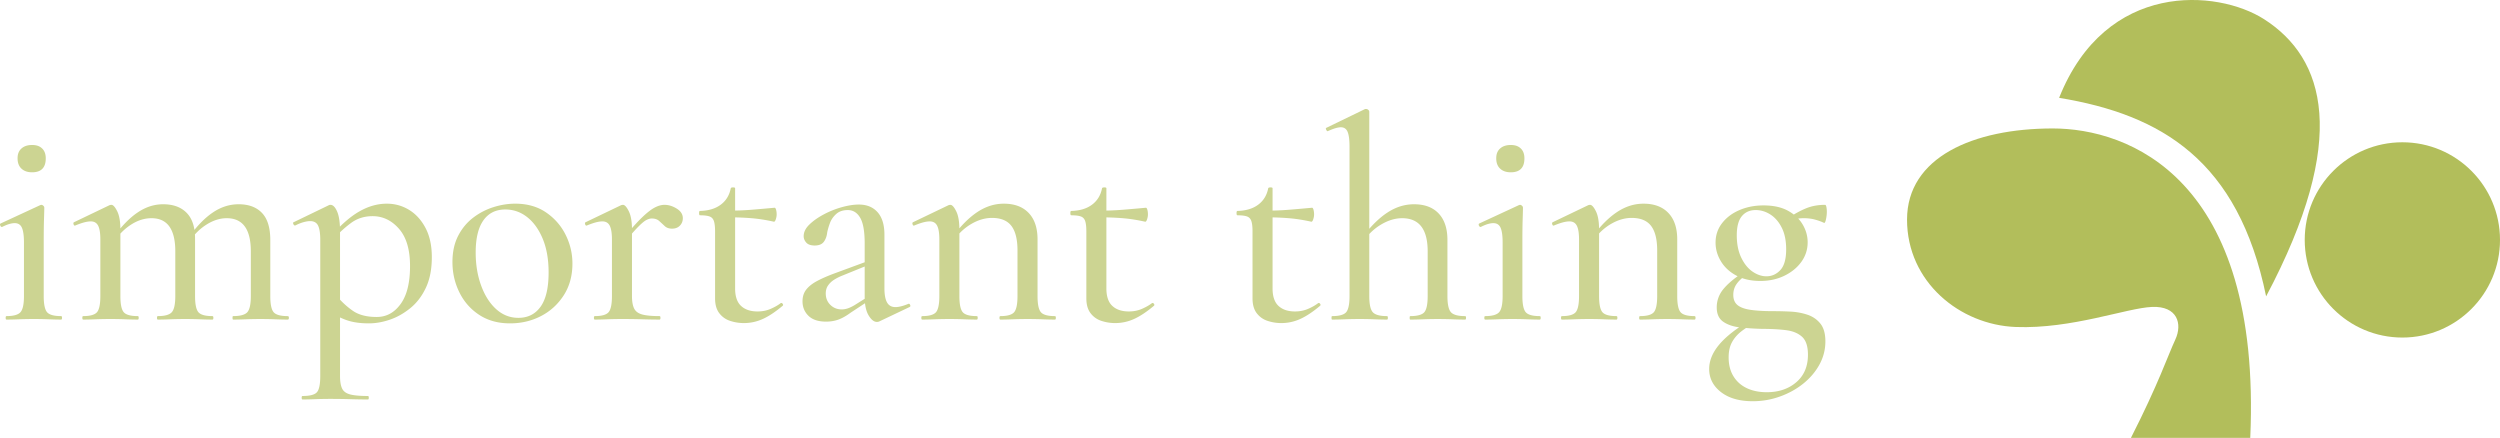 <svg id="_レイヤー_2" data-name="レイヤー 2" xmlns="http://www.w3.org/2000/svg" viewBox="0 0 1032.66 180.87"><defs><style>.cls-2{fill:#b2be5b}</style></defs><g id="text"><path class="cls-2" d="M850.55 40.41c19.34-48.56 65.42-44.77 84.63-32.5 25.15 16.07 35.48 49.22.87 114.51-11.49-56.13-43.18-75.03-85.5-82.01z"/><circle class="cls-2" cx="992.33" cy="99.1" r="40.33"/><path class="cls-2" d="M880.21 180.87c11.34-22.25 15.27-34.02 18.32-40.57 3.05-6.54.87-13.96-9.6-13.52-10.47.44-33.15 9.16-56.27 8.29s-44.93-18.61-44.93-44.35 27.34-37.66 60.2-37.66c30.98 0 86.37 20.07 81.57 127.81h-49.29z"/><path d="M2.7 132.01c-.24 0-.36-.24-.36-.72s.12-.72.36-.72c2.88 0 4.8-.54 5.76-1.62s1.44-3.3 1.44-6.66v-22.08c0-2.8-.28-4.84-.84-6.12-.56-1.28-1.56-1.92-3-1.92-.64 0-1.38.12-2.22.36-.84.24-1.82.64-2.94 1.2-.32.08-.58-.1-.78-.54-.2-.44-.14-.74.18-.9l16.32-7.56c.24-.08.4-.12.48-.12.24 0 .5.12.78.36s.42.52.42.84c0 .72-.04 2.28-.12 4.68-.08 2.4-.12 5.56-.12 9.48v22.32c0 3.36.46 5.58 1.38 6.66.92 1.08 2.86 1.62 5.82 1.62.24 0 .36.24.36.72s-.12.72-.36.72c-1.44 0-3.14-.04-5.1-.12-1.96-.08-4.02-.12-6.18-.12s-4.2.04-6.12.12c-1.92.08-3.64.12-5.16.12zm10.56-60.84c-1.84 0-3.3-.5-4.38-1.5s-1.62-2.42-1.62-4.26.54-3.12 1.62-4.08 2.54-1.44 4.38-1.44 3.14.48 4.14 1.44c1 .96 1.5 2.32 1.5 4.08 0 3.84-1.88 5.76-5.64 5.76zm21.11 60.84c-.24 0-.36-.24-.36-.72s.12-.72.36-.72c2.88 0 4.78-.54 5.7-1.62.92-1.08 1.38-3.3 1.38-6.66v-23.4c0-2.56-.3-4.44-.9-5.64-.6-1.2-1.62-1.8-3.06-1.8-.8 0-1.72.14-2.76.42-1.04.28-2.24.7-3.6 1.26-.32.16-.56.02-.72-.42-.16-.44-.12-.74.12-.9l14.76-7.08c.32-.08.56-.12.72-.12.72 0 1.52.88 2.4 2.64.88 1.76 1.32 4.28 1.32 7.56v27.48c0 3.36.46 5.58 1.38 6.66.92 1.08 2.86 1.62 5.82 1.62.24 0 .36.24.36.72s-.12.72-.36.72c-1.52 0-3.24-.04-5.16-.12-1.92-.08-3.96-.12-6.12-.12s-4.22.04-6.18.12c-1.96.08-3.66.12-5.1.12zm30.84 0c-.24 0-.36-.24-.36-.72s.12-.72.36-.72c2.88 0 4.8-.54 5.76-1.62s1.44-3.3 1.44-6.66v-18.48c0-9.12-3.28-13.68-9.84-13.68-2.8 0-5.54.84-8.22 2.52-2.68 1.68-4.98 3.92-6.9 6.72l-.48-1.44c3.2-4.48 6.48-7.86 9.84-10.14 3.36-2.28 6.88-3.42 10.56-3.42 4.16 0 7.4 1.18 9.72 3.54 2.32 2.36 3.48 5.9 3.48 10.62v23.76c0 3.36.46 5.58 1.38 6.66.92 1.08 2.86 1.62 5.82 1.62.24 0 .36.24.36.72s-.12.72-.36.72c-1.52 0-3.24-.04-5.16-.12-1.92-.08-3.96-.12-6.12-.12s-4.22.04-6.18.12c-1.96.08-3.66.12-5.1.12zm31.08 0c-.16 0-.24-.24-.24-.72s.08-.72.24-.72c2.96 0 4.92-.54 5.88-1.62s1.44-3.3 1.44-6.66v-18.48c0-9.12-3.32-13.68-9.96-13.68-2.72 0-5.44.84-8.16 2.52-2.72 1.68-5.04 3.92-6.96 6.72l-.48-1.44c3.2-4.48 6.48-7.86 9.84-10.14 3.36-2.28 6.92-3.42 10.68-3.42 4.16 0 7.38 1.2 9.66 3.6 2.28 2.4 3.42 6.12 3.42 11.16v23.16c0 3.36.46 5.58 1.38 6.66.92 1.08 2.86 1.62 5.82 1.62.32 0 .48.24.48.72s-.16.72-.48.72c-1.44 0-3.14-.04-5.1-.12-1.96-.08-4.02-.12-6.18-.12s-4.1.04-6.06.12c-1.96.08-3.7.12-5.22.12zm28.68 33c-.24 0-.36-.24-.36-.72s.12-.72.36-.72c3.04 0 5.02-.52 5.94-1.56.92-1.04 1.38-3.28 1.38-6.72V99.13c0-2.72-.3-4.7-.9-5.94-.6-1.24-1.7-1.86-3.3-1.86-.72 0-1.6.14-2.64.42-1.04.28-2.2.74-3.48 1.38-.32.08-.58-.1-.78-.54-.2-.44-.18-.7.06-.78l14.4-6.96c.24-.16.52-.24.84-.24 1.04 0 1.96.92 2.76 2.76.8 1.84 1.2 4.56 1.2 8.16v59.76c0 2.24.28 3.96.84 5.16.56 1.2 1.66 2.02 3.3 2.46 1.64.44 4.1.66 7.38.66.24 0 .36.24.36.72s-.12.72-.36.72c-2.16 0-4.56-.04-7.2-.12-2.64-.08-5.44-.12-8.4-.12-2.16 0-4.24.04-6.24.12-2 .08-3.72.12-5.16.12zm27.36-31.44c-3.04 0-5.7-.32-7.98-.96-2.28-.64-4.9-1.84-7.86-3.6l2.52-6.84c2.08 2.48 4.34 4.56 6.78 6.24 2.44 1.68 5.7 2.52 9.78 2.52s7.3-1.78 9.9-5.34c2.6-3.56 3.9-8.78 3.9-15.66s-1.52-11.94-4.56-15.42c-3.04-3.48-6.68-5.22-10.92-5.22-3.36 0-6.3.92-8.82 2.76-2.52 1.84-4.98 4.08-7.38 6.72l-1.08-1.08c4.08-4.72 8-8.16 11.76-10.32s7.56-3.24 11.4-3.24c3.36 0 6.44.86 9.24 2.58 2.8 1.72 5.06 4.22 6.78 7.5 1.72 3.28 2.58 7.28 2.58 12 0 4.96-.82 9.18-2.46 12.66-1.64 3.48-3.8 6.3-6.48 8.46-2.68 2.16-5.5 3.74-8.46 4.74-2.96 1-5.84 1.5-8.64 1.5zm58.32 0c-4.88 0-9.1-1.16-12.66-3.48-3.56-2.32-6.3-5.42-8.22-9.3-1.92-3.88-2.88-8.06-2.88-12.54 0-4.16.78-7.76 2.34-10.8 1.56-3.04 3.62-5.54 6.18-7.5 2.56-1.96 5.36-3.42 8.4-4.38s6.04-1.44 9-1.44c4.96 0 9.2 1.2 12.72 3.6 3.52 2.4 6.22 5.48 8.1 9.24s2.82 7.72 2.82 11.88c0 5.04-1.2 9.42-3.6 13.14-2.4 3.72-5.54 6.58-9.42 8.58s-8.14 3-12.78 3zm3.48-2.28c3.92 0 6.98-1.54 9.18-4.62 2.2-3.08 3.3-7.78 3.3-14.1 0-5.36-.8-9.98-2.4-13.86-1.6-3.88-3.74-6.88-6.42-9-2.68-2.12-5.7-3.18-9.06-3.18-3.92 0-6.94 1.5-9.06 4.5s-3.18 7.42-3.18 13.26c0 5.04.76 9.62 2.28 13.74 1.52 4.12 3.6 7.36 6.24 9.72 2.64 2.36 5.68 3.54 9.12 3.54zm31.56.72c-.24 0-.36-.24-.36-.72s.12-.72.36-.72c2.88 0 4.78-.54 5.7-1.62.92-1.08 1.38-3.3 1.38-6.66v-23.4c0-2.56-.3-4.44-.9-5.64-.6-1.2-1.62-1.8-3.06-1.8-.8 0-1.72.14-2.76.42-1.04.28-2.24.7-3.6 1.26-.32.16-.56.02-.72-.42-.16-.44-.12-.74.12-.9l14.76-7.08c.32-.08.56-.12.72-.12.72 0 1.52.88 2.4 2.64.88 1.76 1.32 4.28 1.32 7.56v27.48c0 2.24.3 3.96.9 5.16.6 1.2 1.72 2.02 3.36 2.46 1.64.44 4.02.66 7.14.66.24 0 .36.24.36.72s-.12.72-.36.72c-2.08 0-4.44-.04-7.08-.12-2.64-.08-5.44-.12-8.4-.12-2.16 0-4.22.04-6.18.12-1.96.08-3.66.12-5.1.12zm12.72-32.52l-.72-1.32c3.04-3.68 5.56-6.48 7.56-8.4s3.72-3.26 5.16-4.02c1.44-.76 2.8-1.14 4.08-1.14 1.68 0 3.36.52 5.04 1.56 1.68 1.04 2.52 2.36 2.52 3.96 0 1.2-.4 2.22-1.2 3.06-.8.84-1.88 1.26-3.24 1.26-1.28 0-2.3-.36-3.06-1.08-.76-.72-1.52-1.42-2.28-2.1-.76-.68-1.78-1.02-3.06-1.02-.64 0-1.36.2-2.16.6-.8.4-1.86 1.26-3.18 2.58s-3.14 3.34-5.46 6.06zm48.84 33.96c-1.92 0-3.8-.3-5.64-.9-1.84-.6-3.34-1.66-4.5-3.18-1.16-1.52-1.74-3.56-1.74-6.12V95.53c0-1.84-.16-3.24-.48-4.2-.32-.96-.92-1.6-1.8-1.92-.88-.32-2.2-.48-3.96-.48-.24 0-.36-.3-.36-.9s.12-.9.36-.9c3.52-.08 6.38-.94 8.58-2.58 2.2-1.64 3.58-3.9 4.14-6.78.08-.24.4-.36.96-.36s.84.12.84.36v41.4c0 3.28.82 5.68 2.46 7.2 1.64 1.52 3.9 2.28 6.78 2.28 2 0 3.82-.36 5.46-1.08 1.64-.72 2.98-1.48 4.02-2.28.32-.24.62-.18.9.18s.26.66-.06.9c-2.96 2.48-5.68 4.28-8.16 5.4a18.741 18.741 0 01-7.8 1.68zm12.36-41.88c-3.2-.72-6.28-1.2-9.24-1.44s-6.08-.36-9.36-.36v-2.76c3.2 0 6.3-.12 9.3-.36 3-.24 6.22-.52 9.66-.84.24 0 .44.28.6.84.16.56.24 1.2.24 1.92 0 .64-.12 1.32-.36 2.04s-.52 1.04-.84.96zm21.6 41.28c-3.2 0-5.62-.8-7.26-2.4-1.64-1.6-2.46-3.6-2.46-6 0-1.92.52-3.54 1.56-4.86 1.04-1.32 2.54-2.5 4.5-3.54s4.34-2.08 7.14-3.12l13.68-5.04.36 1.56-10.92 4.44c-1.2.48-2.3 1.04-3.3 1.68-1 .64-1.82 1.42-2.46 2.34-.64.92-.96 2.02-.96 3.3 0 1.92.64 3.5 1.92 4.74 1.28 1.24 2.84 1.86 4.68 1.86.72 0 1.48-.12 2.28-.36.8-.24 1.76-.68 2.88-1.32l7.08-4.44.24 1.68-8.76 5.76c-1.84 1.36-3.54 2.32-5.1 2.88-1.56.56-3.26.84-5.1.84zm22.08-.12c-.32.16-.68.24-1.08.24-1.2 0-2.34-.9-3.42-2.7s-1.62-4.38-1.62-7.74v-21.96c0-4.96-.62-8.5-1.86-10.62-1.24-2.12-2.94-3.18-5.1-3.18-2 0-3.6.54-4.8 1.62s-2.06 2.32-2.58 3.72c-.52 1.4-.9 2.7-1.14 3.9-.16 1.52-.62 2.8-1.38 3.84-.76 1.04-2.02 1.56-3.78 1.56-1.6 0-2.76-.4-3.48-1.2-.72-.8-1.08-1.68-1.08-2.64 0-1.68.78-3.28 2.34-4.8 1.56-1.52 3.54-2.92 5.94-4.2 2.4-1.28 4.9-2.28 7.5-3 2.6-.72 4.94-1.08 7.02-1.08 3.28 0 5.86 1.06 7.74 3.18s2.82 5.22 2.82 9.3v22.08c0 2.64.36 4.6 1.08 5.88.72 1.28 1.88 1.92 3.48 1.92 1.36 0 3.12-.44 5.28-1.32.32-.16.58-.02.78.42.2.44.1.74-.3.9l-12.36 5.88zm17.64-.72c-.24 0-.36-.24-.36-.72s.12-.72.36-.72c2.88 0 4.78-.54 5.7-1.62.92-1.08 1.38-3.3 1.38-6.66v-23.4c0-2.56-.3-4.44-.9-5.64-.6-1.2-1.62-1.8-3.06-1.8-.8 0-1.72.14-2.76.42-1.04.28-2.24.7-3.6 1.26-.32.16-.56.02-.72-.42-.16-.44-.12-.74.12-.9l14.76-7.08c.32-.08.56-.12.72-.12.72 0 1.52.88 2.4 2.64.88 1.76 1.32 4.28 1.32 7.56v27.48c0 3.36.46 5.58 1.38 6.66.92 1.08 2.86 1.62 5.82 1.62.24 0 .36.24.36.72s-.12.72-.36.72c-1.52 0-3.24-.04-5.16-.12-1.92-.08-3.96-.12-6.12-.12s-4.22.04-6.18.12c-1.96.08-3.66.12-5.1.12zm32.28 0c-.24 0-.36-.24-.36-.72s.12-.72.36-.72c2.88 0 4.78-.54 5.7-1.62.92-1.08 1.38-3.3 1.38-6.66v-18.84c0-4.56-.84-7.94-2.52-10.14-1.68-2.2-4.36-3.3-8.04-3.3-2.8 0-5.62.82-8.46 2.46-2.84 1.64-5.26 3.9-7.26 6.78l-.48-1.44c3.28-4.48 6.66-7.88 10.14-10.2 3.48-2.32 7.14-3.48 10.98-3.48 4.4 0 7.82 1.28 10.26 3.84 2.44 2.56 3.66 6.2 3.66 10.92v23.4c0 3.36.46 5.58 1.38 6.66.92 1.08 2.86 1.62 5.82 1.62.24 0 .36.24.36.72s-.12.72-.36.72c-1.52 0-3.24-.04-5.16-.12-1.92-.08-3.96-.12-6.12-.12s-4.22.04-6.18.12c-1.96.08-3.66.12-5.1.12zm47.4 1.44c-1.92 0-3.8-.3-5.64-.9-1.84-.6-3.34-1.66-4.5-3.18-1.16-1.52-1.74-3.56-1.74-6.12V95.53c0-1.84-.16-3.24-.48-4.2-.32-.96-.92-1.6-1.8-1.92-.88-.32-2.2-.48-3.96-.48-.24 0-.36-.3-.36-.9s.12-.9.36-.9c3.52-.08 6.38-.94 8.58-2.58 2.2-1.64 3.58-3.9 4.14-6.78.08-.24.4-.36.96-.36s.84.12.84.36v41.4c0 3.28.82 5.68 2.46 7.2 1.64 1.52 3.9 2.28 6.78 2.28 2 0 3.82-.36 5.46-1.08 1.64-.72 2.98-1.48 4.02-2.28.32-.24.62-.18.9.18s.26.66-.06.9c-2.96 2.48-5.68 4.28-8.16 5.4a18.741 18.741 0 01-7.8 1.68zm12.36-41.88c-3.2-.72-6.28-1.2-9.24-1.44s-6.08-.36-9.36-.36v-2.76c3.2 0 6.3-.12 9.3-.36 3-.24 6.22-.52 9.66-.84.24 0 .44.28.6.84.16.56.24 1.2.24 1.92 0 .64-.12 1.32-.36 2.04s-.52 1.04-.84.96zm56.28 41.88c-1.92 0-3.8-.3-5.64-.9-1.84-.6-3.34-1.66-4.5-3.18-1.16-1.52-1.74-3.56-1.74-6.12V95.53c0-1.84-.16-3.24-.48-4.2-.32-.96-.92-1.6-1.8-1.92-.88-.32-2.2-.48-3.96-.48-.24 0-.36-.3-.36-.9s.12-.9.36-.9c3.52-.08 6.38-.94 8.58-2.58 2.2-1.64 3.58-3.9 4.14-6.78.08-.24.4-.36.96-.36s.84.12.84.36v41.4c0 3.28.82 5.68 2.46 7.2 1.64 1.52 3.9 2.28 6.78 2.28 2 0 3.82-.36 5.46-1.08 1.64-.72 2.98-1.48 4.02-2.28.32-.24.62-.18.9.18s.26.66-.06.9c-2.96 2.48-5.68 4.28-8.16 5.4a18.741 18.741 0 01-7.8 1.68zm12.35-41.88c-3.2-.72-6.28-1.2-9.24-1.44s-6.08-.36-9.36-.36v-2.76c3.2 0 6.3-.12 9.3-.36 3-.24 6.22-.52 9.66-.84.24 0 .44.28.6.84.16.56.24 1.2.24 1.92 0 .64-.12 1.32-.36 2.04s-.52 1.04-.84.96zm8.64 40.44c-.16 0-.24-.24-.24-.72s.08-.72.24-.72c2.96 0 4.9-.54 5.82-1.62.92-1.08 1.38-3.3 1.38-6.66V60.61c0-2.8-.26-4.84-.78-6.12-.52-1.28-1.46-1.92-2.82-1.92-1.2 0-2.96.52-5.28 1.56-.24.16-.48 0-.72-.48s-.24-.76 0-.84l16.08-7.8h.36c.32 0 .62.12.9.36s.42.52.42.84v76.08c0 3.36.48 5.58 1.44 6.66s2.92 1.62 5.88 1.62c.24 0 .36.24.36.72s-.12.72-.36.72c-1.52 0-3.24-.04-5.16-.12-1.92-.08-3.96-.12-6.12-.12s-4.22.04-6.18.12c-1.96.08-3.7.12-5.22.12zm32.28 0c-.16 0-.24-.24-.24-.72s.08-.72.24-.72c2.96 0 4.9-.54 5.82-1.62.92-1.08 1.38-3.3 1.38-6.66v-18.48c0-9.12-3.52-13.68-10.56-13.68-2.8 0-5.64.84-8.52 2.52-2.88 1.68-5.28 3.92-7.2 6.72l-.6-1.44c3.36-4.48 6.78-7.86 10.26-10.14 3.48-2.28 7.14-3.42 10.98-3.42 4.4 0 7.8 1.28 10.2 3.84 2.4 2.56 3.6 6.2 3.6 10.92v23.16c0 3.36.48 5.58 1.44 6.66s2.92 1.62 5.88 1.62c.24 0 .36.24.36.72s-.12.72-.36.72c-1.52 0-3.24-.04-5.16-.12-1.92-.08-3.96-.12-6.12-.12s-4.22.04-6.18.12c-1.96.08-3.7.12-5.22.12zm30.96 0c-.24 0-.36-.24-.36-.72s.12-.72.36-.72c2.88 0 4.8-.54 5.76-1.62s1.44-3.3 1.44-6.66v-22.08c0-2.8-.28-4.84-.84-6.12-.56-1.28-1.56-1.92-3-1.92-.64 0-1.38.12-2.22.36-.84.24-1.82.64-2.94 1.2-.32.08-.58-.1-.78-.54-.2-.44-.14-.74.18-.9l16.32-7.56c.24-.08.4-.12.48-.12.24 0 .5.12.78.36s.42.52.42.84c0 .72-.04 2.28-.12 4.68-.08 2.4-.12 5.56-.12 9.48v22.32c0 3.36.46 5.58 1.38 6.66.92 1.08 2.86 1.62 5.82 1.62.24 0 .36.24.36.72s-.12.72-.36.72c-1.44 0-3.14-.04-5.1-.12-1.96-.08-4.02-.12-6.18-.12s-4.2.04-6.12.12c-1.92.08-3.64.12-5.16.12zm10.56-60.84c-1.84 0-3.3-.5-4.38-1.5s-1.62-2.42-1.62-4.26.54-3.12 1.62-4.08 2.54-1.44 4.38-1.44 3.14.48 4.14 1.44c1 .96 1.5 2.32 1.5 4.08 0 3.84-1.88 5.76-5.64 5.76zm21.12 60.84c-.24 0-.36-.24-.36-.72s.12-.72.36-.72c2.88 0 4.78-.54 5.7-1.62.92-1.08 1.38-3.3 1.38-6.66v-23.4c0-2.56-.3-4.44-.9-5.64-.6-1.2-1.62-1.8-3.06-1.8-.8 0-1.72.14-2.76.42-1.04.28-2.24.7-3.6 1.26-.32.16-.56.02-.72-.42-.16-.44-.12-.74.12-.9l14.76-7.08c.32-.08.56-.12.72-.12.72 0 1.52.88 2.4 2.64.88 1.76 1.32 4.28 1.32 7.56v27.48c0 3.36.46 5.58 1.38 6.66.92 1.08 2.86 1.62 5.82 1.62.24 0 .36.24.36.72s-.12.72-.36.72c-1.52 0-3.24-.04-5.16-.12-1.92-.08-3.96-.12-6.12-.12s-4.22.04-6.18.12c-1.96.08-3.66.12-5.1.12zm32.28 0c-.24 0-.36-.24-.36-.72s.12-.72.36-.72c2.88 0 4.78-.54 5.7-1.62.92-1.08 1.38-3.3 1.38-6.66v-18.84c0-4.56-.84-7.94-2.52-10.14-1.68-2.2-4.36-3.3-8.04-3.3-2.8 0-5.62.82-8.46 2.46-2.84 1.64-5.26 3.9-7.26 6.78l-.48-1.44c3.28-4.48 6.66-7.88 10.14-10.2 3.48-2.32 7.14-3.48 10.98-3.48 4.4 0 7.82 1.28 10.26 3.84 2.44 2.56 3.66 6.2 3.66 10.92v23.4c0 3.36.46 5.58 1.38 6.66.92 1.08 2.86 1.62 5.82 1.62.24 0 .36.24.36.72s-.12.72-.36.72c-1.52 0-3.24-.04-5.16-.12-1.92-.08-3.96-.12-6.12-.12s-4.22.04-6.18.12c-1.96.08-3.66.12-5.1.12zM724 165.73c-5.52 0-9.9-1.26-13.14-3.78-3.24-2.52-4.86-5.7-4.86-9.54 0-3.44 1.4-6.82 4.2-10.14 2.8-3.32 7.08-6.66 12.84-10.02l1.32 1.44a29.7 29.7 0 00-5.22 3.3c-1.56 1.24-2.8 2.7-3.72 4.38-.92 1.68-1.38 3.76-1.38 6.24 0 3.04.66 5.64 1.98 7.8 1.32 2.16 3.16 3.8 5.52 4.92 2.36 1.12 5.1 1.68 8.22 1.68 4.96 0 9.04-1.38 12.24-4.14 3.2-2.76 4.8-6.54 4.8-11.34 0-3.44-.8-5.9-2.4-7.38-1.6-1.48-3.8-2.4-6.6-2.76-2.8-.36-6.08-.54-9.84-.54-3.28-.08-6.34-.28-9.18-.6-2.84-.32-5.16-1.1-6.96-2.34-1.8-1.24-2.7-3.22-2.7-5.94s.9-5.3 2.7-7.5c1.8-2.2 4.46-4.46 7.98-6.78l1.32.96c-1.84 1.36-3.16 2.66-3.96 3.9-.8 1.24-1.2 2.66-1.2 4.26 0 1.84.58 3.24 1.74 4.2 1.16.96 2.96 1.62 5.4 1.98 2.44.36 5.62.54 9.54.54 2.16 0 4.46.06 6.9.18 2.44.12 4.76.54 6.96 1.26s4 1.94 5.4 3.66c1.4 1.72 2.1 4.18 2.1 7.38 0 3.36-.8 6.52-2.4 9.48-1.6 2.96-3.8 5.58-6.6 7.86-2.8 2.28-6.02 4.08-9.66 5.4a33.01 33.01 0 01-11.34 1.98zm3.12-49.68c-3.84 0-7.14-.74-9.9-2.22-2.76-1.48-4.88-3.44-6.36-5.88-1.48-2.44-2.22-5.02-2.22-7.74 0-3.04.9-5.72 2.7-8.04 1.8-2.32 4.2-4.12 7.2-5.4 3-1.28 6.3-1.92 9.9-1.92 4.08 0 7.46.74 10.14 2.22 2.68 1.48 4.7 3.38 6.06 5.7 1.36 2.32 2.04 4.76 2.04 7.32 0 2.96-.86 5.64-2.58 8.04-1.72 2.4-4.06 4.32-7.02 5.76-2.96 1.44-6.28 2.16-9.96 2.16zm2.52-1.92c2.24 0 4.16-.86 5.76-2.58 1.6-1.72 2.4-4.58 2.4-8.58 0-3.52-.6-6.48-1.8-8.88-1.2-2.4-2.76-4.22-4.68-5.46-1.92-1.24-3.96-1.86-6.12-1.86-2.4 0-4.3.84-5.7 2.52-1.4 1.68-2.1 4.32-2.1 7.92s.62 6.68 1.86 9.24c1.24 2.56 2.8 4.48 4.68 5.76 1.88 1.28 3.78 1.92 5.7 1.92zm8.88-20.04l.12-3.96c2.56-1.76 5.02-3.12 7.38-4.08 2.36-.96 4.98-1.44 7.86-1.44.24 0 .42.3.54.9.12.6.18 1.26.18 1.98 0 .96-.12 2-.36 3.12s-.52 1.6-.84 1.44c-.96-.48-2.16-.92-3.6-1.32s-3-.6-4.68-.6c-1.04 0-2 .08-2.88.24-.88.16-1.8.4-2.76.72l-.96 3z" fill="#ccd492"/></g></svg>